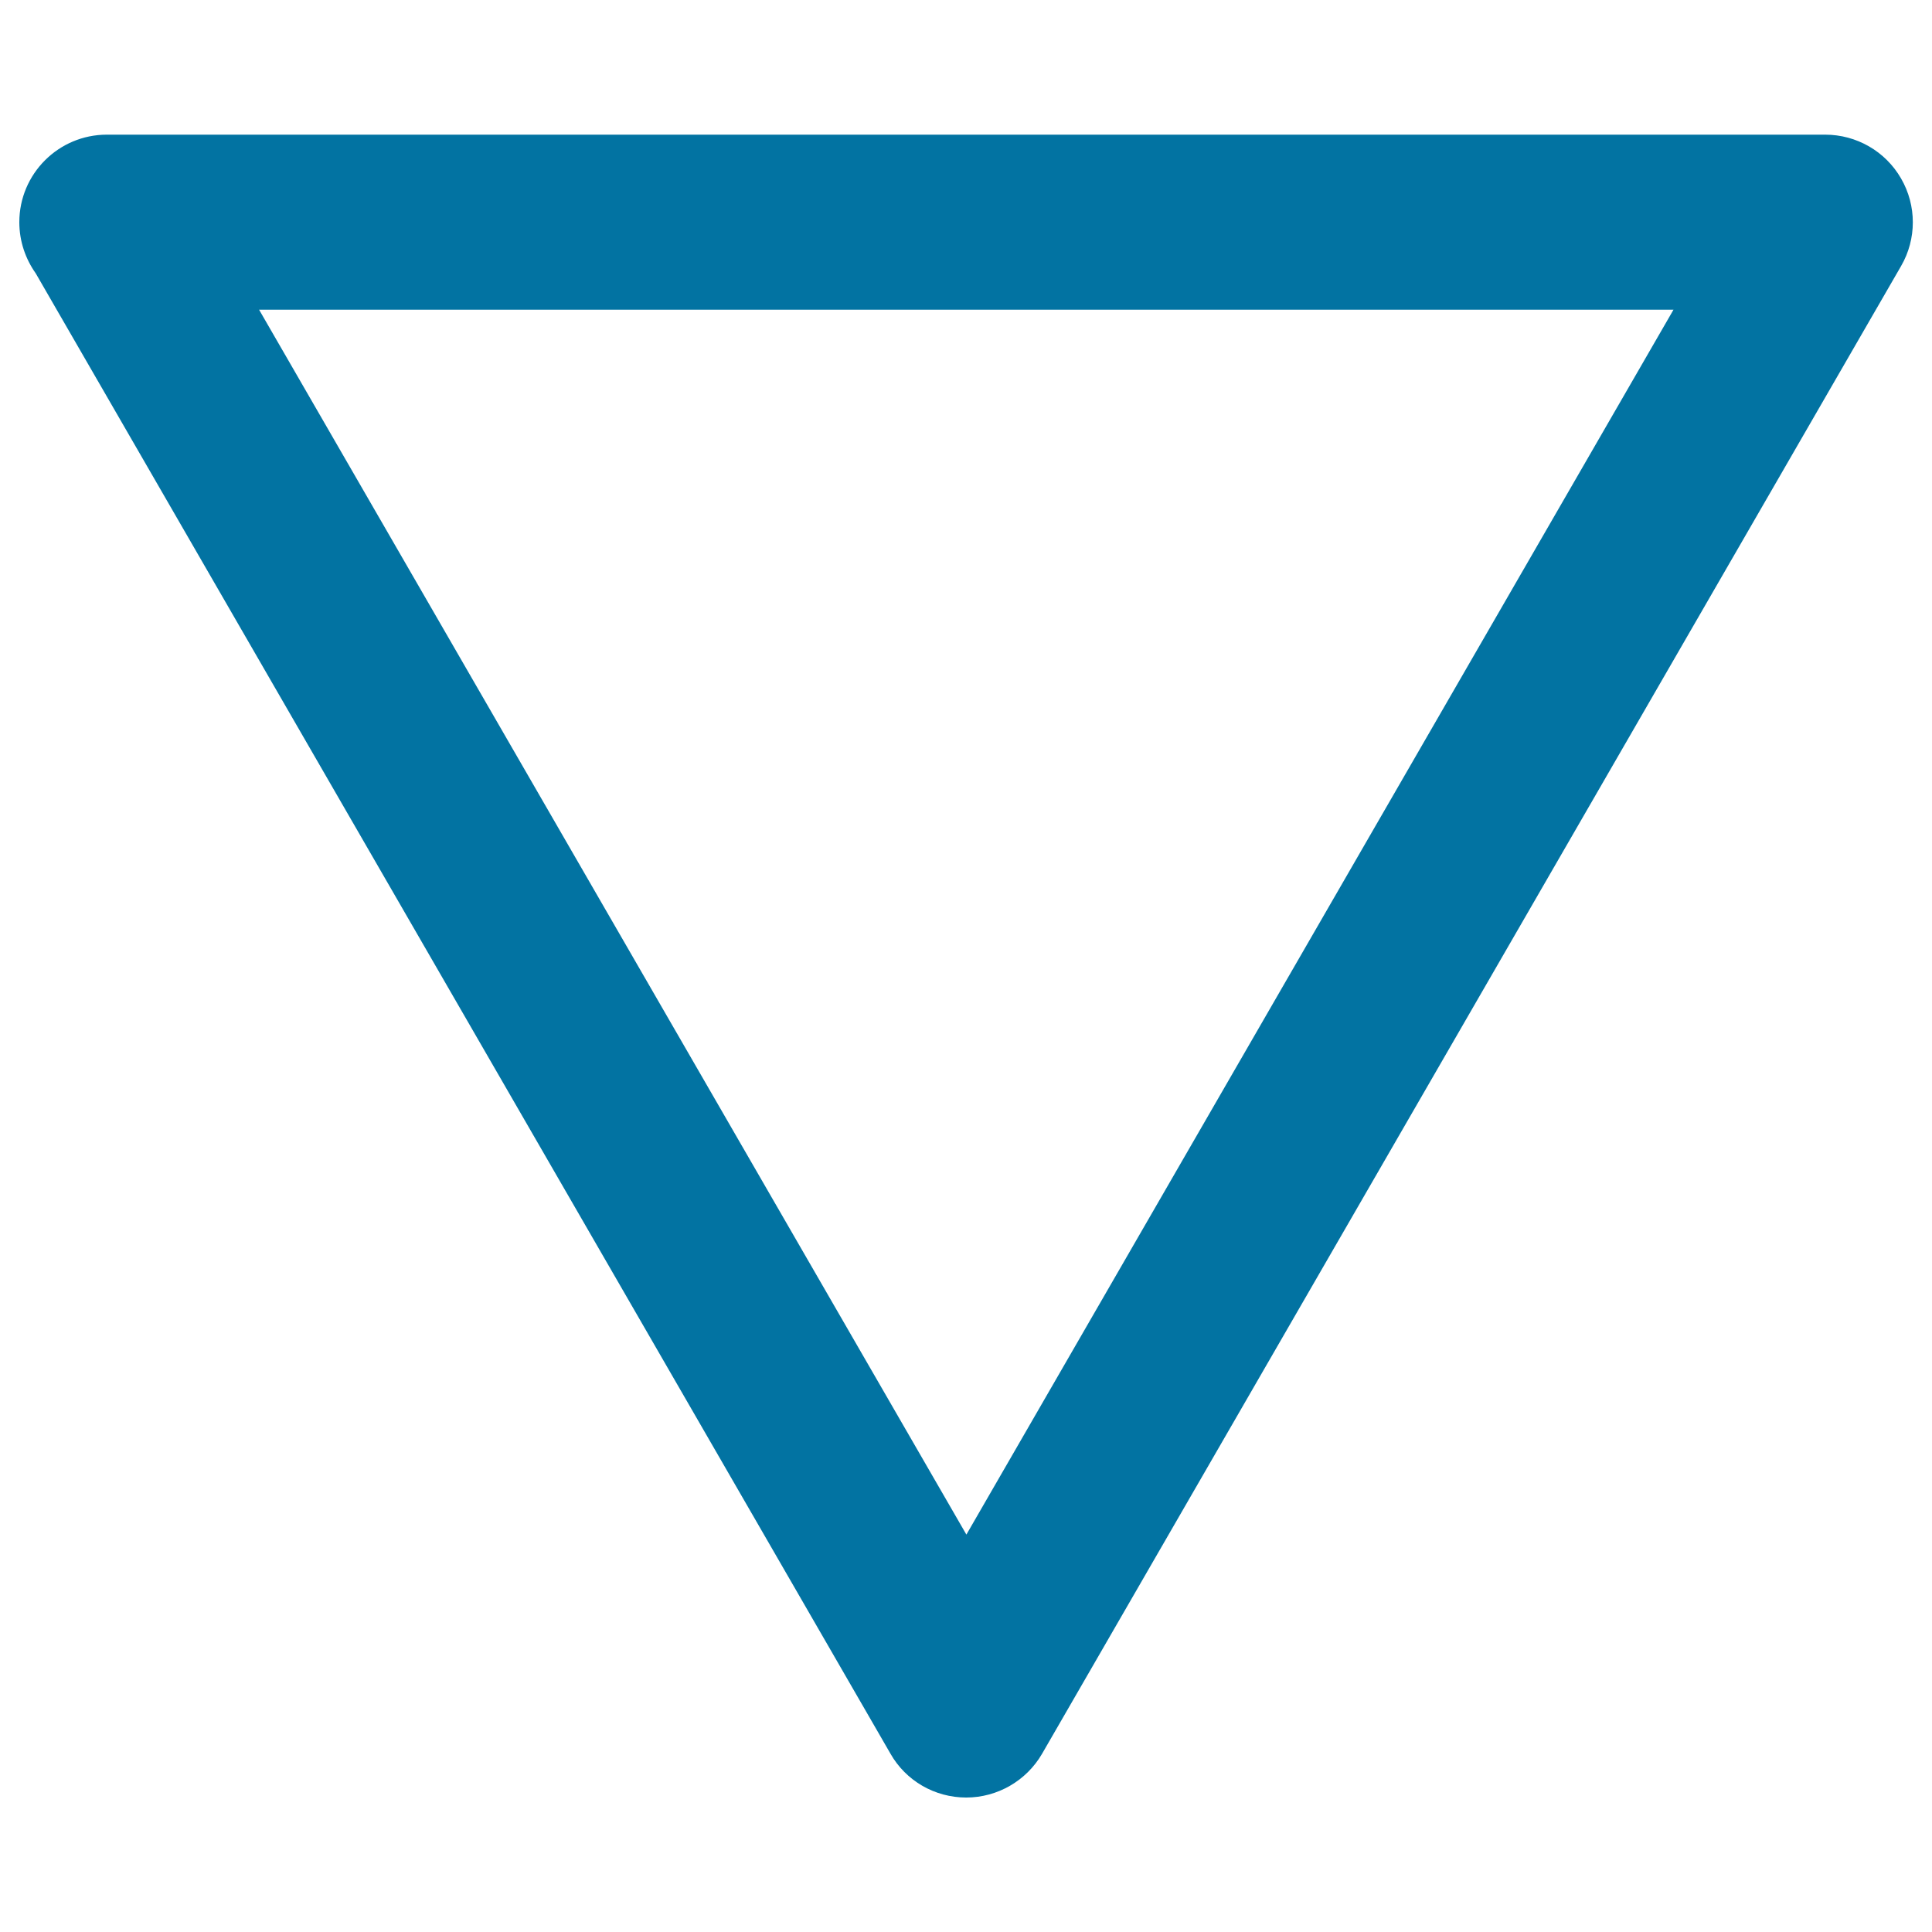 <svg xmlns="http://www.w3.org/2000/svg" viewBox="0 0 1000 1000" style="fill:#0273a2">
<title>Yield Sign SVG icon</title>
<g><path d="M55.3,69.7c0.1,0,0.2,0,0.3,0h889.1c16.2,0,31.2,8.6,39.3,22.7c8.1,14,8.1,31.3,0,45.3l-444.6,770c-8.1,14-23.1,22.7-39.3,22.7c-16.2,0-31.2-8.6-39.2-22.7L18.5,141.5C13.2,134,10,124.9,10,115C10,90,30.3,69.7,55.3,69.7z M866.2,160.3H134.1l366.1,634L866.2,160.3z"/></g>
</svg>